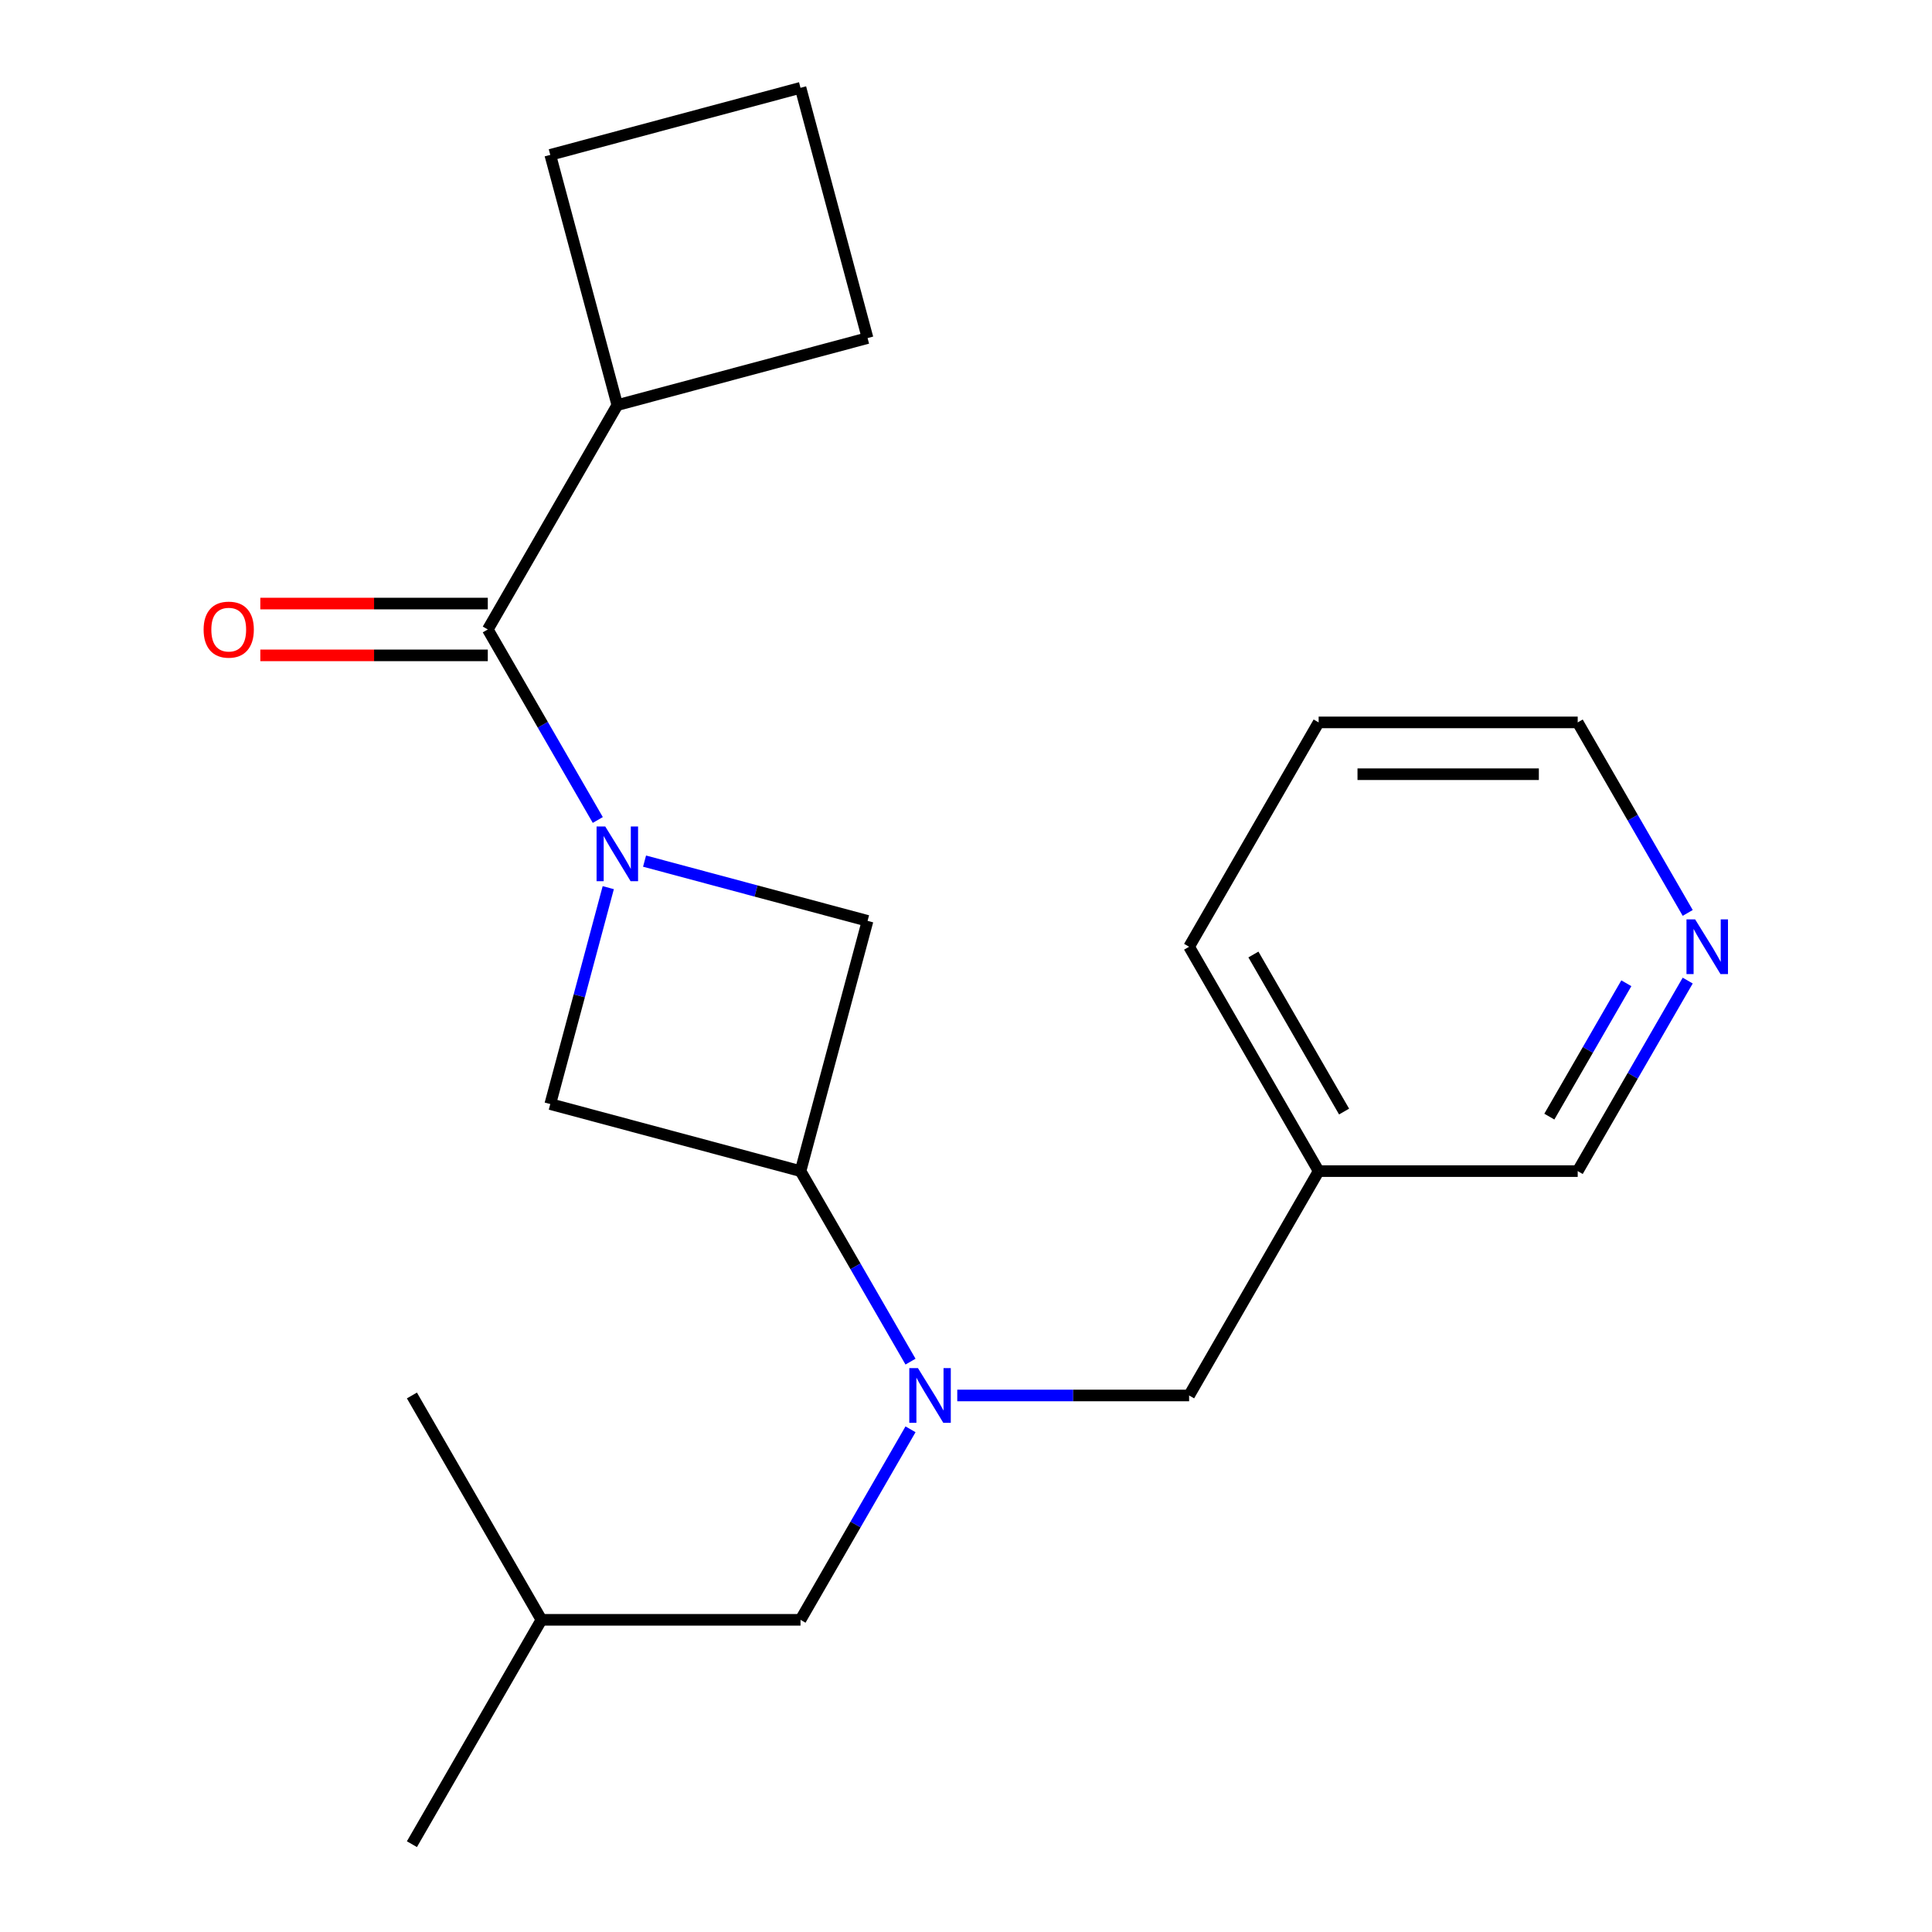 <?xml version='1.0' encoding='iso-8859-1'?>
<svg version='1.1' baseProfile='full'
              xmlns='http://www.w3.org/2000/svg'
                      xmlns:rdkit='http://www.rdkit.org/xml'
                      xmlns:xlink='http://www.w3.org/1999/xlink'
                  xml:space='preserve'
width='1000px' height='1000px' viewBox='0 0 1000 1000'>
<!-- END OF HEADER -->
<rect style='opacity:1.0;fill:#FFFFFF;stroke:none' width='1000' height='1000' x='0' y='0'> </rect>
<path class='bond-0' d='M 309.416,424.424 L 280.949,375.117' style='fill:none;fill-rule:evenodd;stroke:#0000FF;stroke-width:6px;stroke-linecap:butt;stroke-linejoin:miter;stroke-opacity:1' />
<path class='bond-0' d='M 280.949,375.117 L 252.481,325.81' style='fill:none;fill-rule:evenodd;stroke:#000000;stroke-width:6px;stroke-linecap:butt;stroke-linejoin:miter;stroke-opacity:1' />
<path class='bond-3' d='M 314.834,459.449 L 299.828,515.454' style='fill:none;fill-rule:evenodd;stroke:#0000FF;stroke-width:6px;stroke-linecap:butt;stroke-linejoin:miter;stroke-opacity:1' />
<path class='bond-3' d='M 299.828,515.454 L 284.821,571.459' style='fill:none;fill-rule:evenodd;stroke:#000000;stroke-width:6px;stroke-linecap:butt;stroke-linejoin:miter;stroke-opacity:1' />
<path class='bond-4' d='M 333.619,445.713 L 391.334,461.177' style='fill:none;fill-rule:evenodd;stroke:#0000FF;stroke-width:6px;stroke-linecap:butt;stroke-linejoin:miter;stroke-opacity:1' />
<path class='bond-4' d='M 391.334,461.177 L 449.05,476.642' style='fill:none;fill-rule:evenodd;stroke:#000000;stroke-width:6px;stroke-linecap:butt;stroke-linejoin:miter;stroke-opacity:1' />
<path class='bond-6' d='M 252.481,312.4 L 193.611,312.4' style='fill:none;fill-rule:evenodd;stroke:#000000;stroke-width:6px;stroke-linecap:butt;stroke-linejoin:miter;stroke-opacity:1' />
<path class='bond-6' d='M 193.611,312.4 L 134.742,312.4' style='fill:none;fill-rule:evenodd;stroke:#FF0000;stroke-width:6px;stroke-linecap:butt;stroke-linejoin:miter;stroke-opacity:1' />
<path class='bond-6' d='M 252.481,339.219 L 193.611,339.219' style='fill:none;fill-rule:evenodd;stroke:#000000;stroke-width:6px;stroke-linecap:butt;stroke-linejoin:miter;stroke-opacity:1' />
<path class='bond-6' d='M 193.611,339.219 L 134.742,339.219' style='fill:none;fill-rule:evenodd;stroke:#FF0000;stroke-width:6px;stroke-linecap:butt;stroke-linejoin:miter;stroke-opacity:1' />
<path class='bond-9' d='M 252.481,325.81 L 319.527,209.683' style='fill:none;fill-rule:evenodd;stroke:#000000;stroke-width:6px;stroke-linecap:butt;stroke-linejoin:miter;stroke-opacity:1' />
<path class='bond-1' d='M 414.344,606.165 L 449.05,476.642' style='fill:none;fill-rule:evenodd;stroke:#000000;stroke-width:6px;stroke-linecap:butt;stroke-linejoin:miter;stroke-opacity:1' />
<path class='bond-2' d='M 414.344,606.165 L 442.812,655.472' style='fill:none;fill-rule:evenodd;stroke:#000000;stroke-width:6px;stroke-linecap:butt;stroke-linejoin:miter;stroke-opacity:1' />
<path class='bond-2' d='M 442.812,655.472 L 471.279,704.779' style='fill:none;fill-rule:evenodd;stroke:#0000FF;stroke-width:6px;stroke-linecap:butt;stroke-linejoin:miter;stroke-opacity:1' />
<path class='bond-21' d='M 414.344,606.165 L 284.821,571.459' style='fill:none;fill-rule:evenodd;stroke:#000000;stroke-width:6px;stroke-linecap:butt;stroke-linejoin:miter;stroke-opacity:1' />
<path class='bond-5' d='M 495.482,722.292 L 555.482,722.292' style='fill:none;fill-rule:evenodd;stroke:#0000FF;stroke-width:6px;stroke-linecap:butt;stroke-linejoin:miter;stroke-opacity:1' />
<path class='bond-5' d='M 555.482,722.292 L 615.482,722.292' style='fill:none;fill-rule:evenodd;stroke:#000000;stroke-width:6px;stroke-linecap:butt;stroke-linejoin:miter;stroke-opacity:1' />
<path class='bond-7' d='M 471.279,739.804 L 442.812,789.111' style='fill:none;fill-rule:evenodd;stroke:#0000FF;stroke-width:6px;stroke-linecap:butt;stroke-linejoin:miter;stroke-opacity:1' />
<path class='bond-7' d='M 442.812,789.111 L 414.344,838.419' style='fill:none;fill-rule:evenodd;stroke:#000000;stroke-width:6px;stroke-linecap:butt;stroke-linejoin:miter;stroke-opacity:1' />
<path class='bond-10' d='M 615.482,722.292 L 682.528,606.165' style='fill:none;fill-rule:evenodd;stroke:#000000;stroke-width:6px;stroke-linecap:butt;stroke-linejoin:miter;stroke-opacity:1' />
<path class='bond-12' d='M 414.344,838.419 L 280.252,838.419' style='fill:none;fill-rule:evenodd;stroke:#000000;stroke-width:6px;stroke-linecap:butt;stroke-linejoin:miter;stroke-opacity:1' />
<path class='bond-8' d='M 873.555,507.55 L 845.087,556.857' style='fill:none;fill-rule:evenodd;stroke:#0000FF;stroke-width:6px;stroke-linecap:butt;stroke-linejoin:miter;stroke-opacity:1' />
<path class='bond-8' d='M 845.087,556.857 L 816.619,606.165' style='fill:none;fill-rule:evenodd;stroke:#000000;stroke-width:6px;stroke-linecap:butt;stroke-linejoin:miter;stroke-opacity:1' />
<path class='bond-8' d='M 841.789,508.933 L 821.862,543.448' style='fill:none;fill-rule:evenodd;stroke:#0000FF;stroke-width:6px;stroke-linecap:butt;stroke-linejoin:miter;stroke-opacity:1' />
<path class='bond-8' d='M 821.862,543.448 L 801.934,577.963' style='fill:none;fill-rule:evenodd;stroke:#000000;stroke-width:6px;stroke-linecap:butt;stroke-linejoin:miter;stroke-opacity:1' />
<path class='bond-23' d='M 873.555,472.526 L 845.087,423.218' style='fill:none;fill-rule:evenodd;stroke:#0000FF;stroke-width:6px;stroke-linecap:butt;stroke-linejoin:miter;stroke-opacity:1' />
<path class='bond-23' d='M 845.087,423.218 L 816.619,373.911' style='fill:none;fill-rule:evenodd;stroke:#000000;stroke-width:6px;stroke-linecap:butt;stroke-linejoin:miter;stroke-opacity:1' />
<path class='bond-15' d='M 319.527,209.683 L 284.821,80.16' style='fill:none;fill-rule:evenodd;stroke:#000000;stroke-width:6px;stroke-linecap:butt;stroke-linejoin:miter;stroke-opacity:1' />
<path class='bond-16' d='M 319.527,209.683 L 449.05,174.977' style='fill:none;fill-rule:evenodd;stroke:#000000;stroke-width:6px;stroke-linecap:butt;stroke-linejoin:miter;stroke-opacity:1' />
<path class='bond-11' d='M 682.528,606.165 L 816.619,606.165' style='fill:none;fill-rule:evenodd;stroke:#000000;stroke-width:6px;stroke-linecap:butt;stroke-linejoin:miter;stroke-opacity:1' />
<path class='bond-17' d='M 682.528,606.165 L 615.482,490.038' style='fill:none;fill-rule:evenodd;stroke:#000000;stroke-width:6px;stroke-linecap:butt;stroke-linejoin:miter;stroke-opacity:1' />
<path class='bond-17' d='M 695.696,575.337 L 648.764,494.048' style='fill:none;fill-rule:evenodd;stroke:#000000;stroke-width:6px;stroke-linecap:butt;stroke-linejoin:miter;stroke-opacity:1' />
<path class='bond-18' d='M 280.252,838.419 L 213.206,954.545' style='fill:none;fill-rule:evenodd;stroke:#000000;stroke-width:6px;stroke-linecap:butt;stroke-linejoin:miter;stroke-opacity:1' />
<path class='bond-19' d='M 280.252,838.419 L 213.206,722.292' style='fill:none;fill-rule:evenodd;stroke:#000000;stroke-width:6px;stroke-linecap:butt;stroke-linejoin:miter;stroke-opacity:1' />
<path class='bond-13' d='M 414.344,45.455 L 449.05,174.977' style='fill:none;fill-rule:evenodd;stroke:#000000;stroke-width:6px;stroke-linecap:butt;stroke-linejoin:miter;stroke-opacity:1' />
<path class='bond-22' d='M 414.344,45.455 L 284.821,80.16' style='fill:none;fill-rule:evenodd;stroke:#000000;stroke-width:6px;stroke-linecap:butt;stroke-linejoin:miter;stroke-opacity:1' />
<path class='bond-14' d='M 816.619,373.911 L 682.528,373.911' style='fill:none;fill-rule:evenodd;stroke:#000000;stroke-width:6px;stroke-linecap:butt;stroke-linejoin:miter;stroke-opacity:1' />
<path class='bond-14' d='M 796.506,400.729 L 702.641,400.729' style='fill:none;fill-rule:evenodd;stroke:#000000;stroke-width:6px;stroke-linecap:butt;stroke-linejoin:miter;stroke-opacity:1' />
<path class='bond-20' d='M 615.482,490.038 L 682.528,373.911' style='fill:none;fill-rule:evenodd;stroke:#000000;stroke-width:6px;stroke-linecap:butt;stroke-linejoin:miter;stroke-opacity:1' />
<path  class='atom-0' d='M 313.267 427.777
L 322.547 442.777
Q 323.467 444.257, 324.947 446.937
Q 326.427 449.617, 326.507 449.777
L 326.507 427.777
L 330.267 427.777
L 330.267 456.097
L 326.387 456.097
L 316.427 439.697
Q 315.267 437.777, 314.027 435.577
Q 312.827 433.377, 312.467 432.697
L 312.467 456.097
L 308.787 456.097
L 308.787 427.777
L 313.267 427.777
' fill='#0000FF'/>
<path  class='atom-3' d='M 475.13 708.132
L 484.41 723.132
Q 485.33 724.612, 486.81 727.292
Q 488.29 729.972, 488.37 730.132
L 488.37 708.132
L 492.13 708.132
L 492.13 736.452
L 488.25 736.452
L 478.29 720.052
Q 477.13 718.132, 475.89 715.932
Q 474.69 713.732, 474.33 713.052
L 474.33 736.452
L 470.65 736.452
L 470.65 708.132
L 475.13 708.132
' fill='#0000FF'/>
<path  class='atom-7' d='M 105.389 325.89
Q 105.389 319.09, 108.749 315.29
Q 112.109 311.49, 118.389 311.49
Q 124.669 311.49, 128.029 315.29
Q 131.389 319.09, 131.389 325.89
Q 131.389 332.77, 127.989 336.69
Q 124.589 340.57, 118.389 340.57
Q 112.149 340.57, 108.749 336.69
Q 105.389 332.81, 105.389 325.89
M 118.389 337.37
Q 122.709 337.37, 125.029 334.49
Q 127.389 331.57, 127.389 325.89
Q 127.389 320.33, 125.029 317.53
Q 122.709 314.69, 118.389 314.69
Q 114.069 314.69, 111.709 317.49
Q 109.389 320.29, 109.389 325.89
Q 109.389 331.61, 111.709 334.49
Q 114.069 337.37, 118.389 337.37
' fill='#FF0000'/>
<path  class='atom-9' d='M 877.405 475.878
L 886.685 490.878
Q 887.605 492.358, 889.085 495.038
Q 890.565 497.718, 890.645 497.878
L 890.645 475.878
L 894.405 475.878
L 894.405 504.198
L 890.525 504.198
L 880.565 487.798
Q 879.405 485.878, 878.165 483.678
Q 876.965 481.478, 876.605 480.798
L 876.605 504.198
L 872.925 504.198
L 872.925 475.878
L 877.405 475.878
' fill='#0000FF'/>
</svg>
